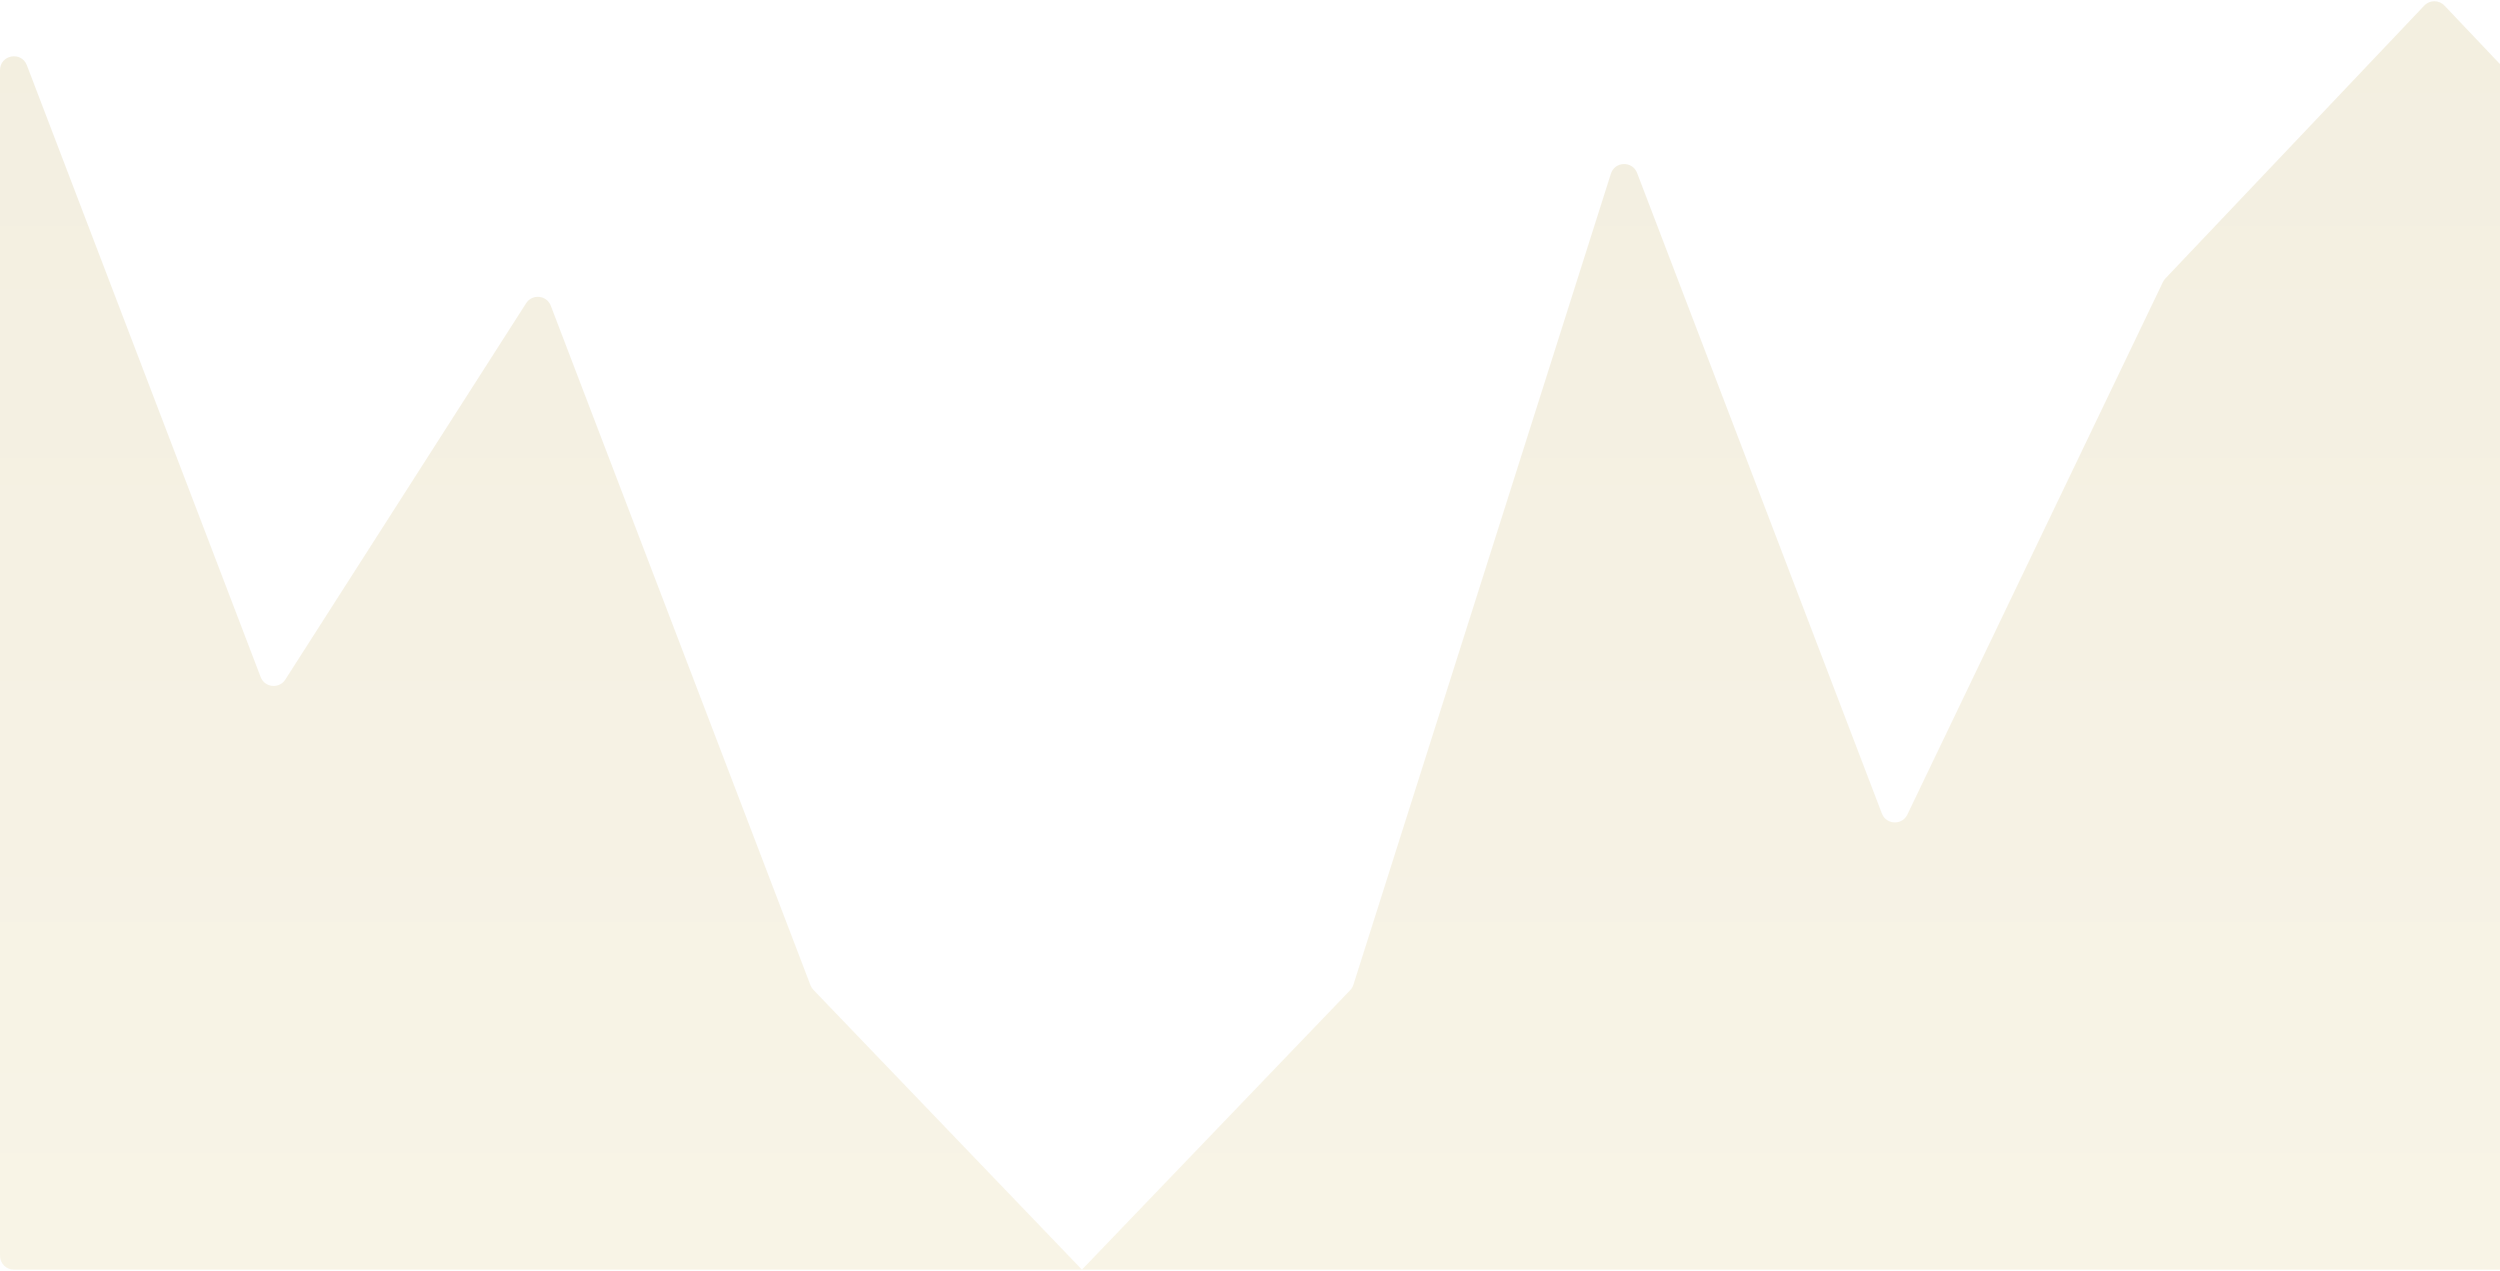 <svg width="1440" height="732" viewBox="0 0 1440 732" fill="none" xmlns="http://www.w3.org/2000/svg">
<path fill-rule="evenodd" clip-rule="evenodd" d="M0 40.434C0 31.556 12.304 29.285 15.473 37.578L150.138 389.966C152.482 396.1 160.81 396.953 164.349 391.422L303.051 174.659C306.59 169.128 314.918 169.981 317.262 176.115L466.821 567.478C467.203 568.477 467.782 569.39 468.523 570.162L623.2 731.315L777.71 570.336C778.559 569.452 779.193 568.385 779.564 567.217L927.873 100.068C930.164 92.851 940.268 92.56 942.971 99.632L1083.96 468.571C1086.47 475.132 1095.61 475.509 1098.65 469.177L1245.86 162.432C1246.22 161.681 1246.69 160.991 1247.27 160.387L1396.4 3.206C1399.55 -0.119 1404.85 -0.119 1408 3.206L1555.8 158.984C1557.21 160.47 1558 162.441 1558 164.49V723.315C1558 727.733 1554.42 731.315 1550 731.315H1402.2H1246.4H1090.6H934.8H779H623.2H467.4H311.6H155.8H8C3.582 731.315 0 727.733 0 723.315V40.434Z" fill="url(#paint0_linear_2_172)" fill-opacity="0.5"/>
<defs>
<linearGradient id="paint0_linear_2_172" x1="779" y1="-2.911" x2="779" y2="731.315" gradientUnits="userSpaceOnUse">
<stop stop-color="#E7DFC2"/>
<stop offset="1" stop-color="#F2EACF"/>
</linearGradient>
</defs>
</svg>
